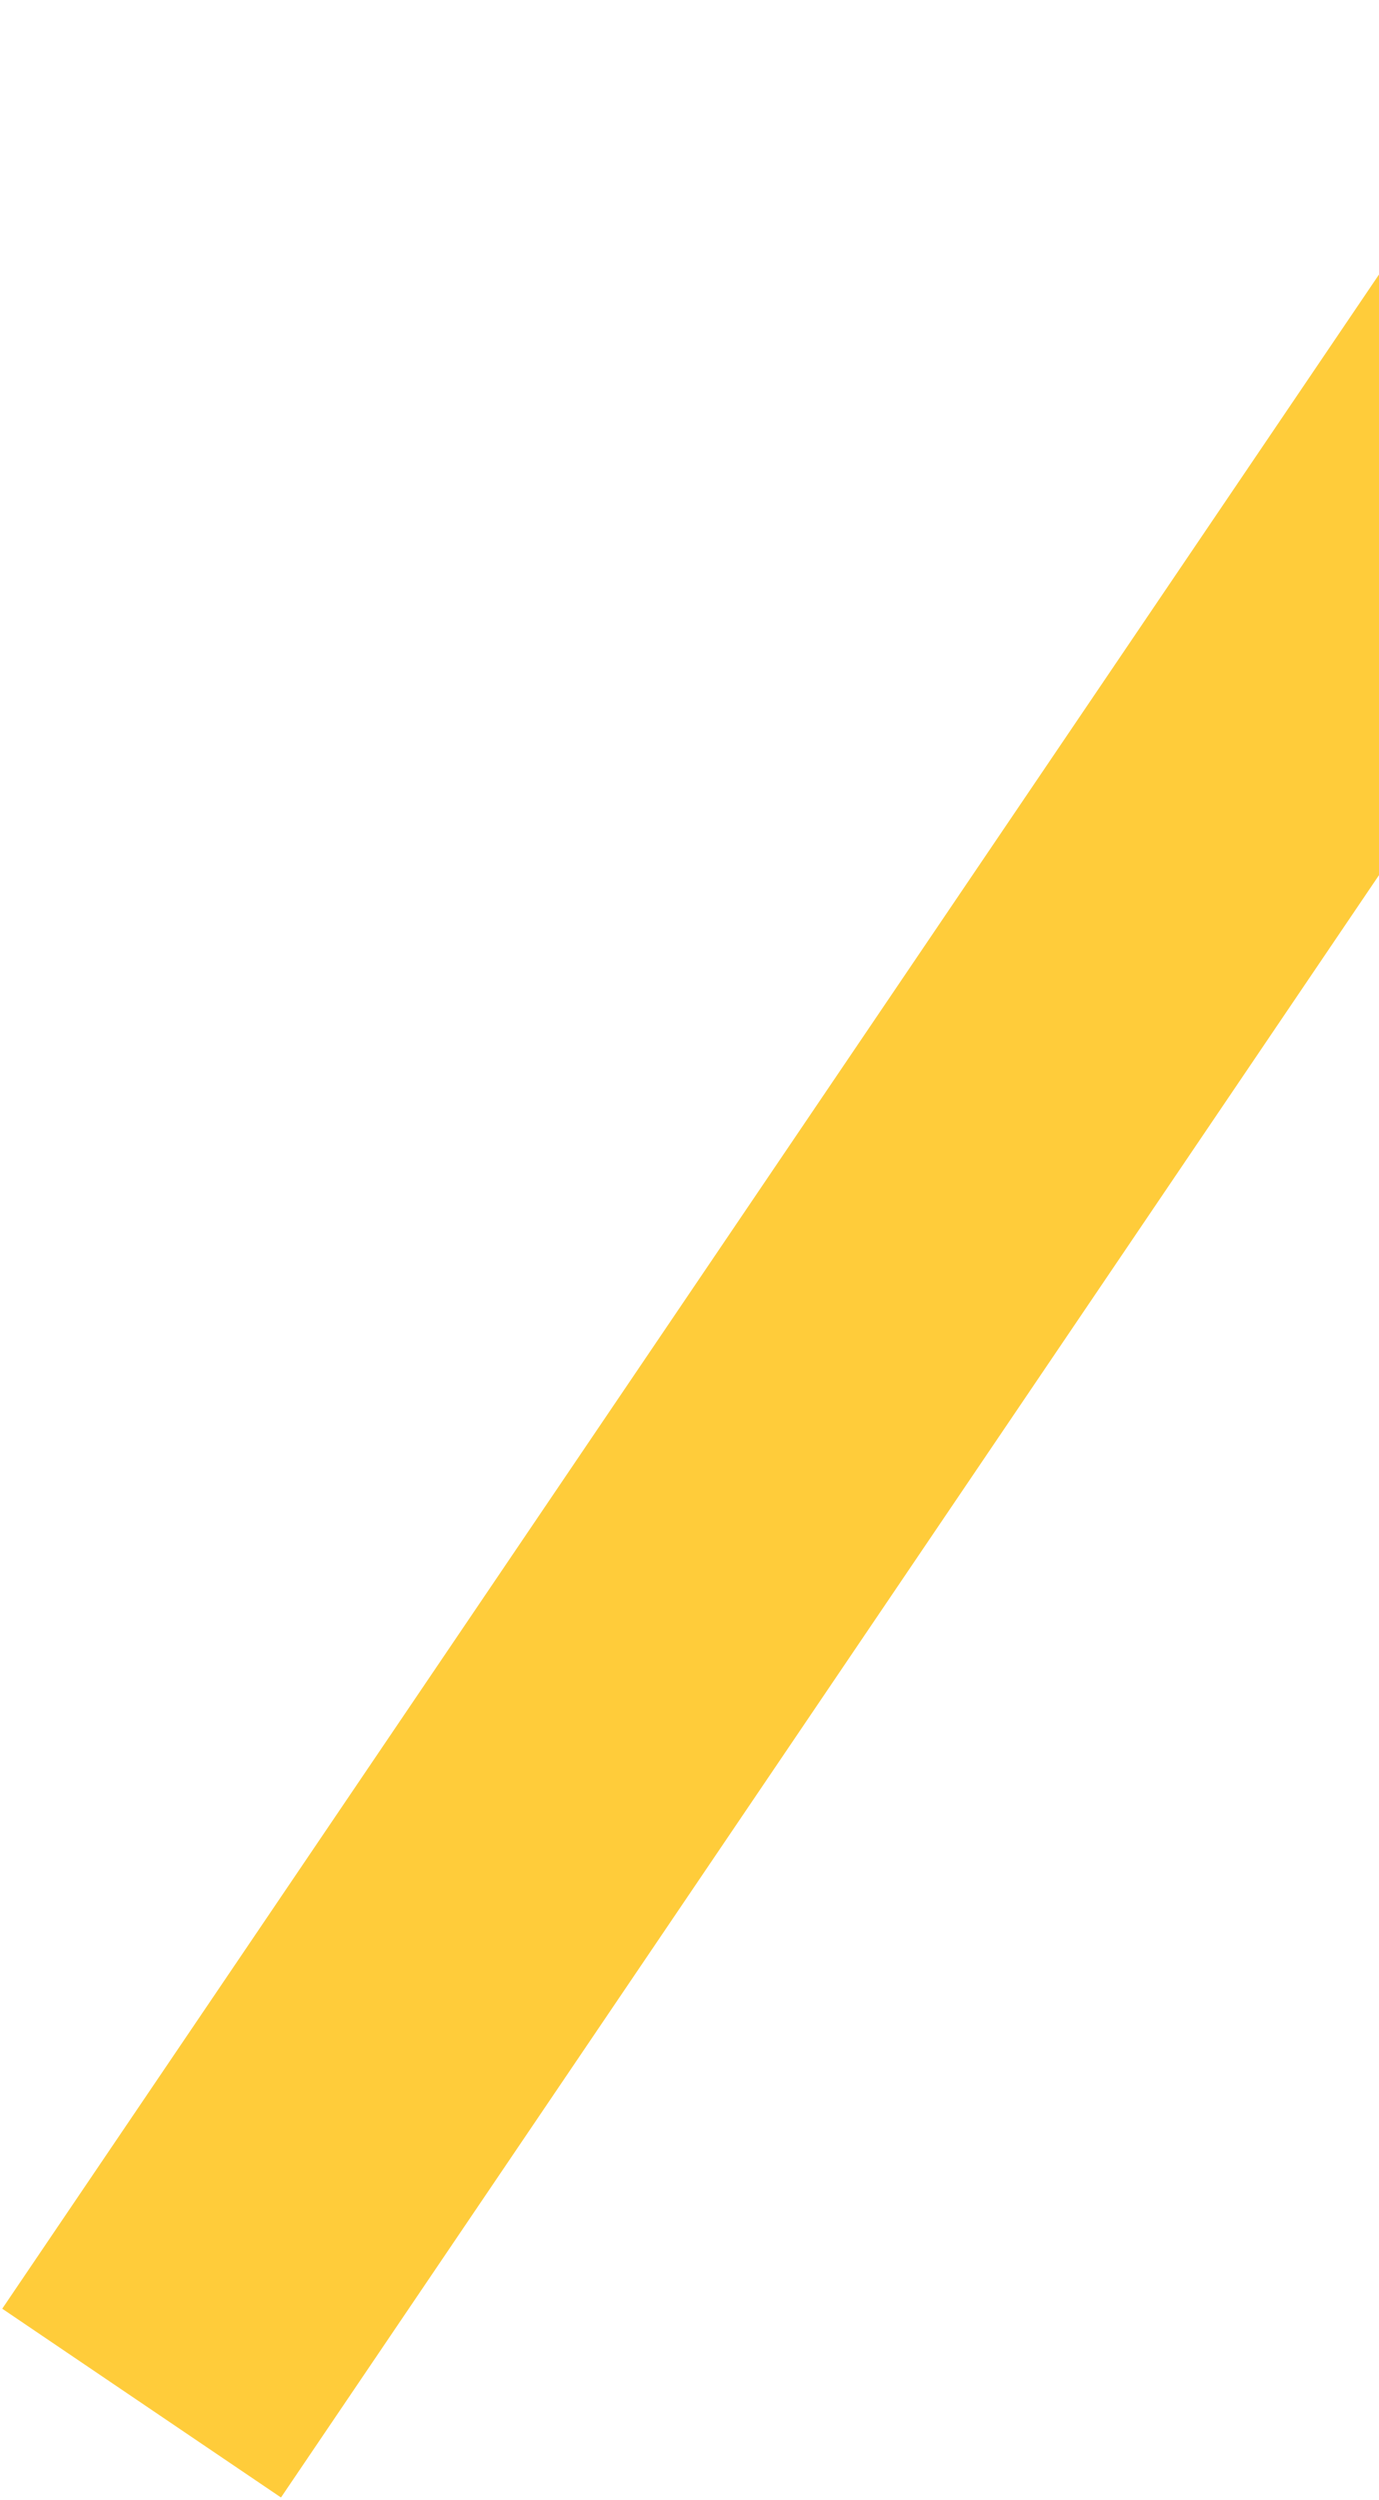 <?xml version="1.0" encoding="UTF-8"?> <svg xmlns="http://www.w3.org/2000/svg" width="549" height="995" viewBox="0 0 549 995" fill="none"> <rect x="622.32" y="0.955" width="134.018" height="1108.49" transform="rotate(34.098 622.32 0.955)" fill="#FFBE00" fill-opacity="0.77"></rect> </svg> 